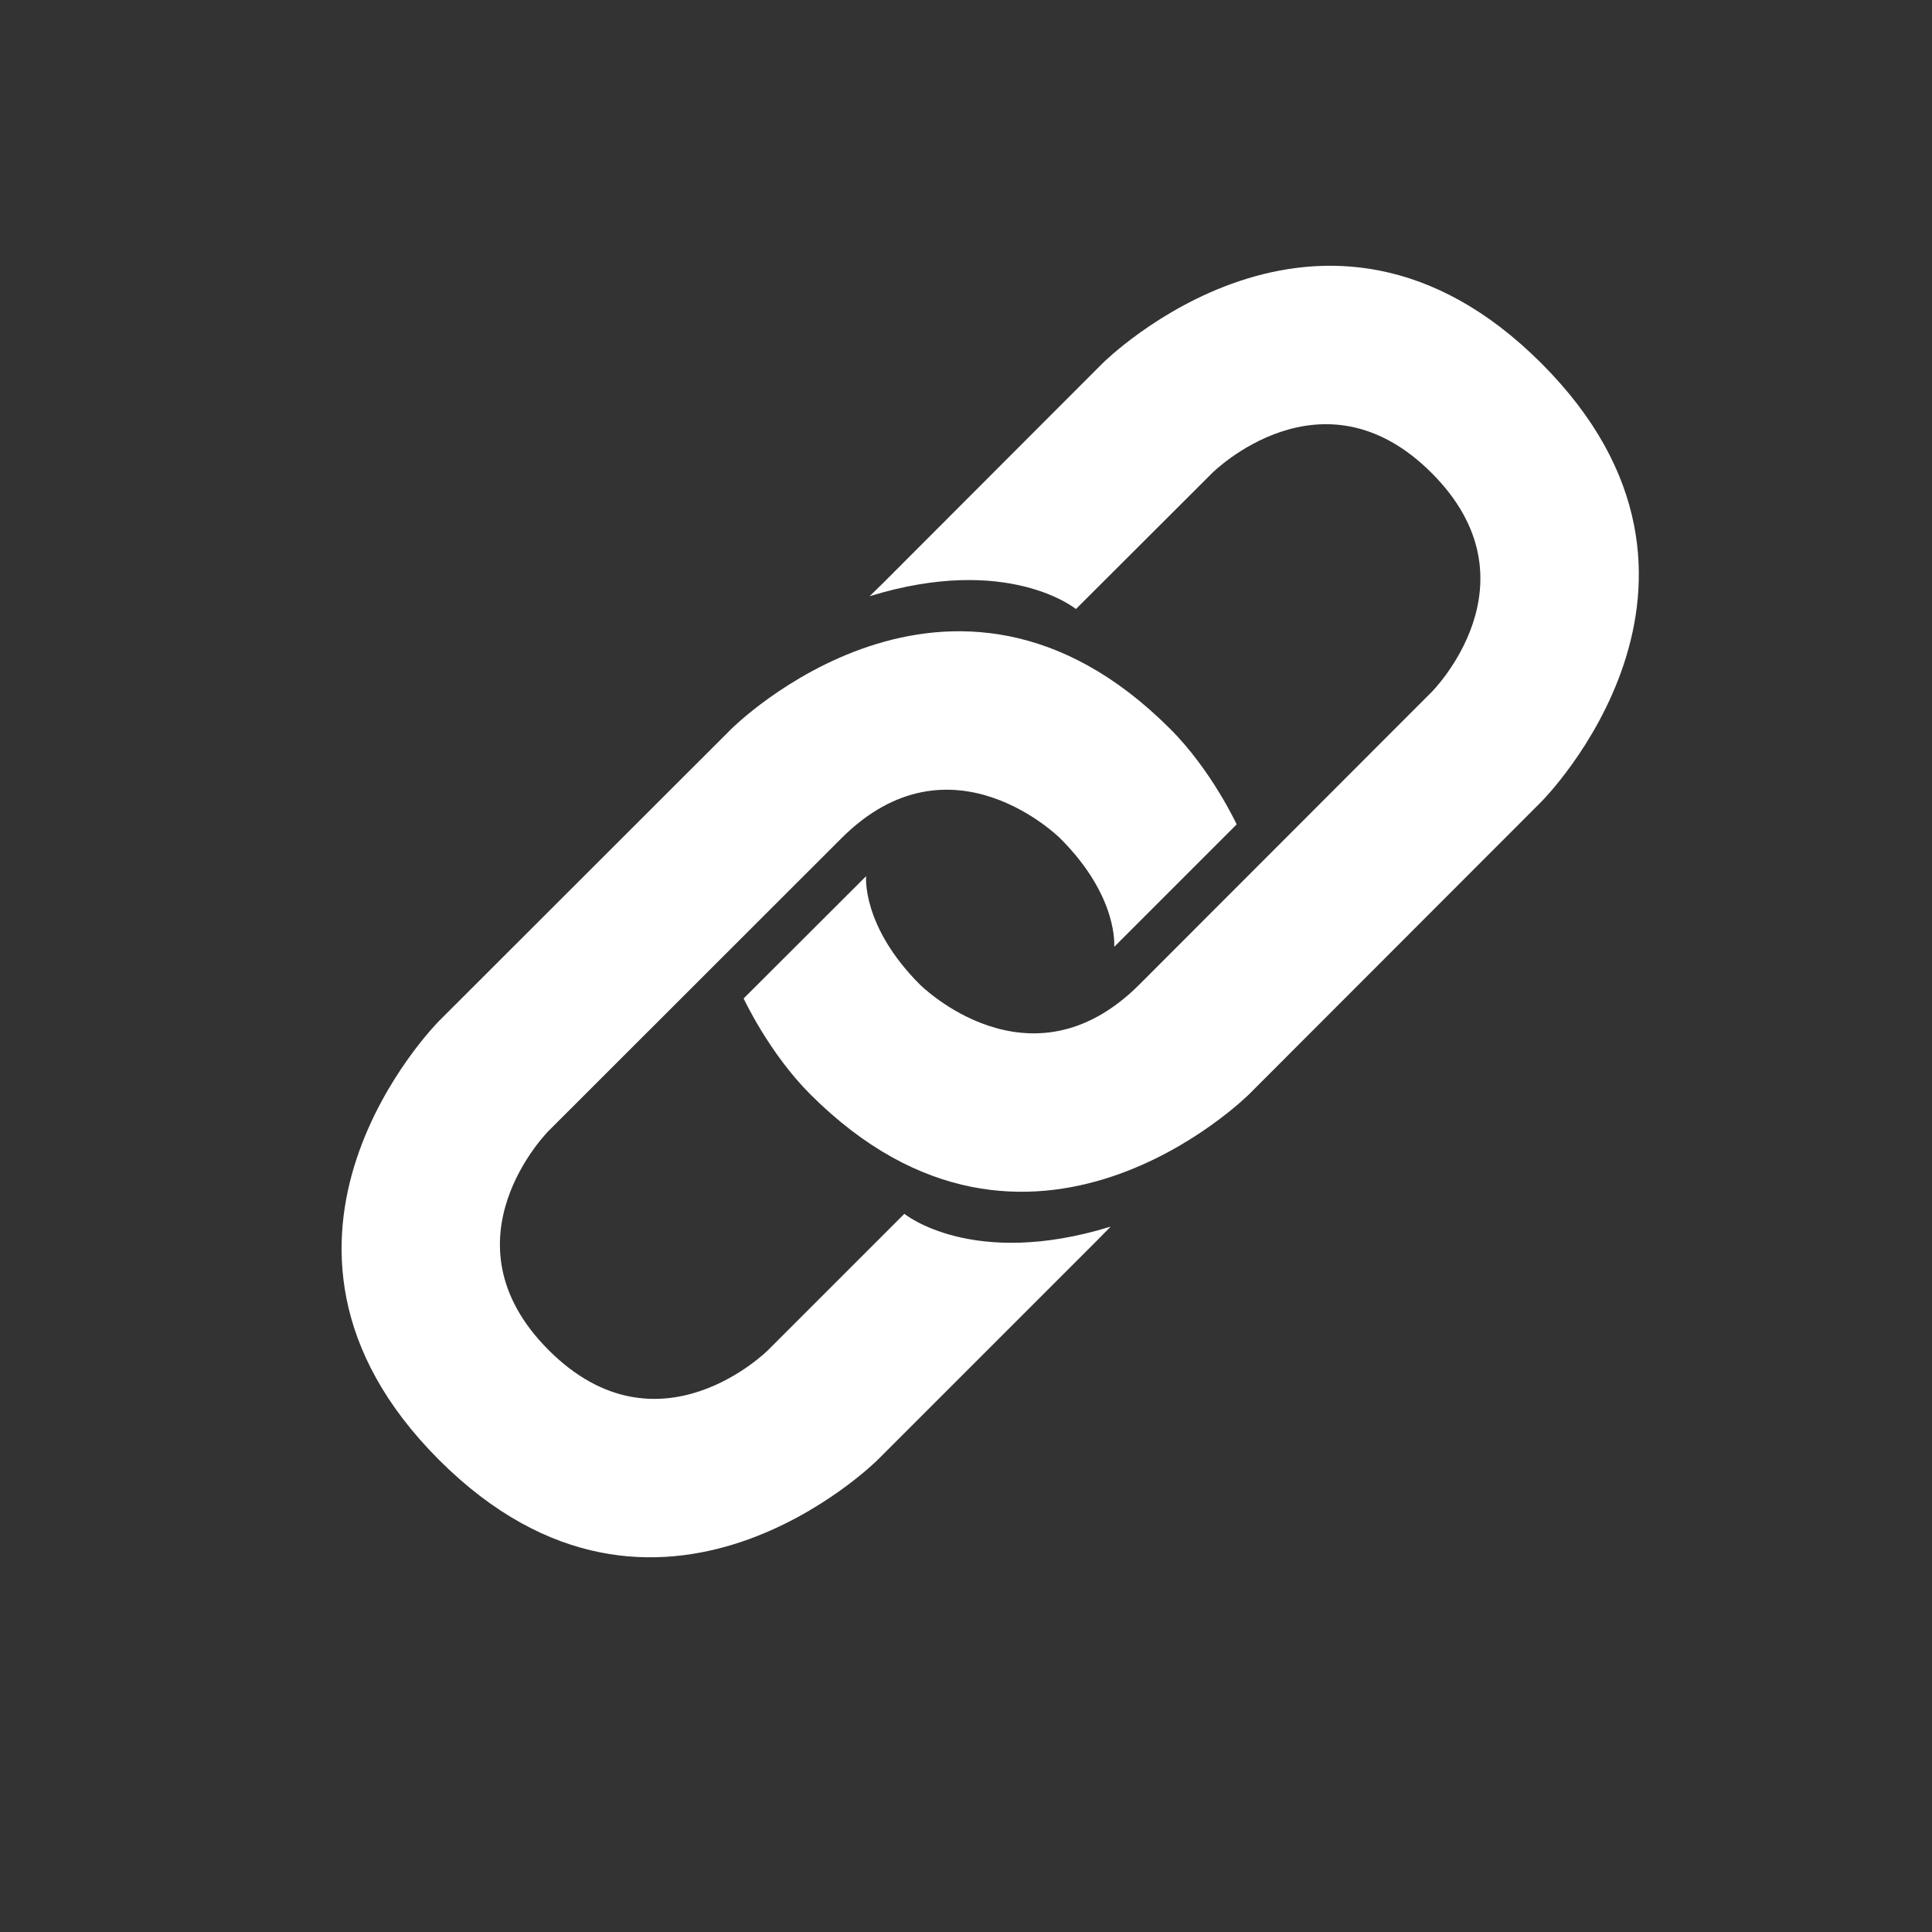<svg xmlns="http://www.w3.org/2000/svg" xmlns:xlink="http://www.w3.org/1999/xlink" width="40" zoomAndPan="magnify" viewBox="0 0 30 30" height="40" preserveAspectRatio="xMidYMid meet" version="1.0"><rect x="0" y="0" width="30" height="30" fill="#333333" stroke="none"/><path fill="#ffffff" d="M 13.719 9.047 L 17.121 5.641 C 17.121 5.641 20.527 2.234 23.934 5.641 C 27.34 9.047 23.934 12.449 23.934 12.449 L 19.395 16.992 C 19.395 16.992 15.988 20.398 12.582 16.992 C 11.941 16.352 11.547 15.504 11.547 15.504 L 13.449 13.605 C 13.449 13.605 13.375 14.379 14.285 15.289 C 14.285 15.289 15.988 16.992 17.691 15.289 L 22.23 10.746 C 22.23 10.746 23.934 9.047 22.23 7.344 C 20.527 5.641 18.824 7.344 18.824 7.344 L 16.707 9.457 C 16.707 9.457 15.656 8.594 13.504 9.258 Z M 13.719 9.047 " fill-opacity="1" fill-rule="nonzero"/><path fill="#ffffff" d="M 17.035 19.262 L 13.629 22.668 C 13.629 22.668 10.223 26.074 6.816 22.668 C 3.414 19.262 6.816 15.855 6.816 15.855 L 11.359 11.316 C 11.359 11.316 14.766 7.91 18.168 11.316 C 18.809 11.953 19.203 12.801 19.203 12.801 L 17.301 14.703 C 17.301 14.703 17.375 13.93 16.465 13.02 C 16.465 13.02 14.762 11.316 13.062 13.02 L 8.52 17.559 C 8.52 17.559 6.816 19.262 8.52 20.965 C 10.223 22.668 11.926 20.965 11.926 20.965 L 14.043 18.848 C 14.043 18.848 15.094 19.711 17.246 19.047 Z M 17.035 19.262 " fill-opacity="1" fill-rule="nonzero"/></svg>